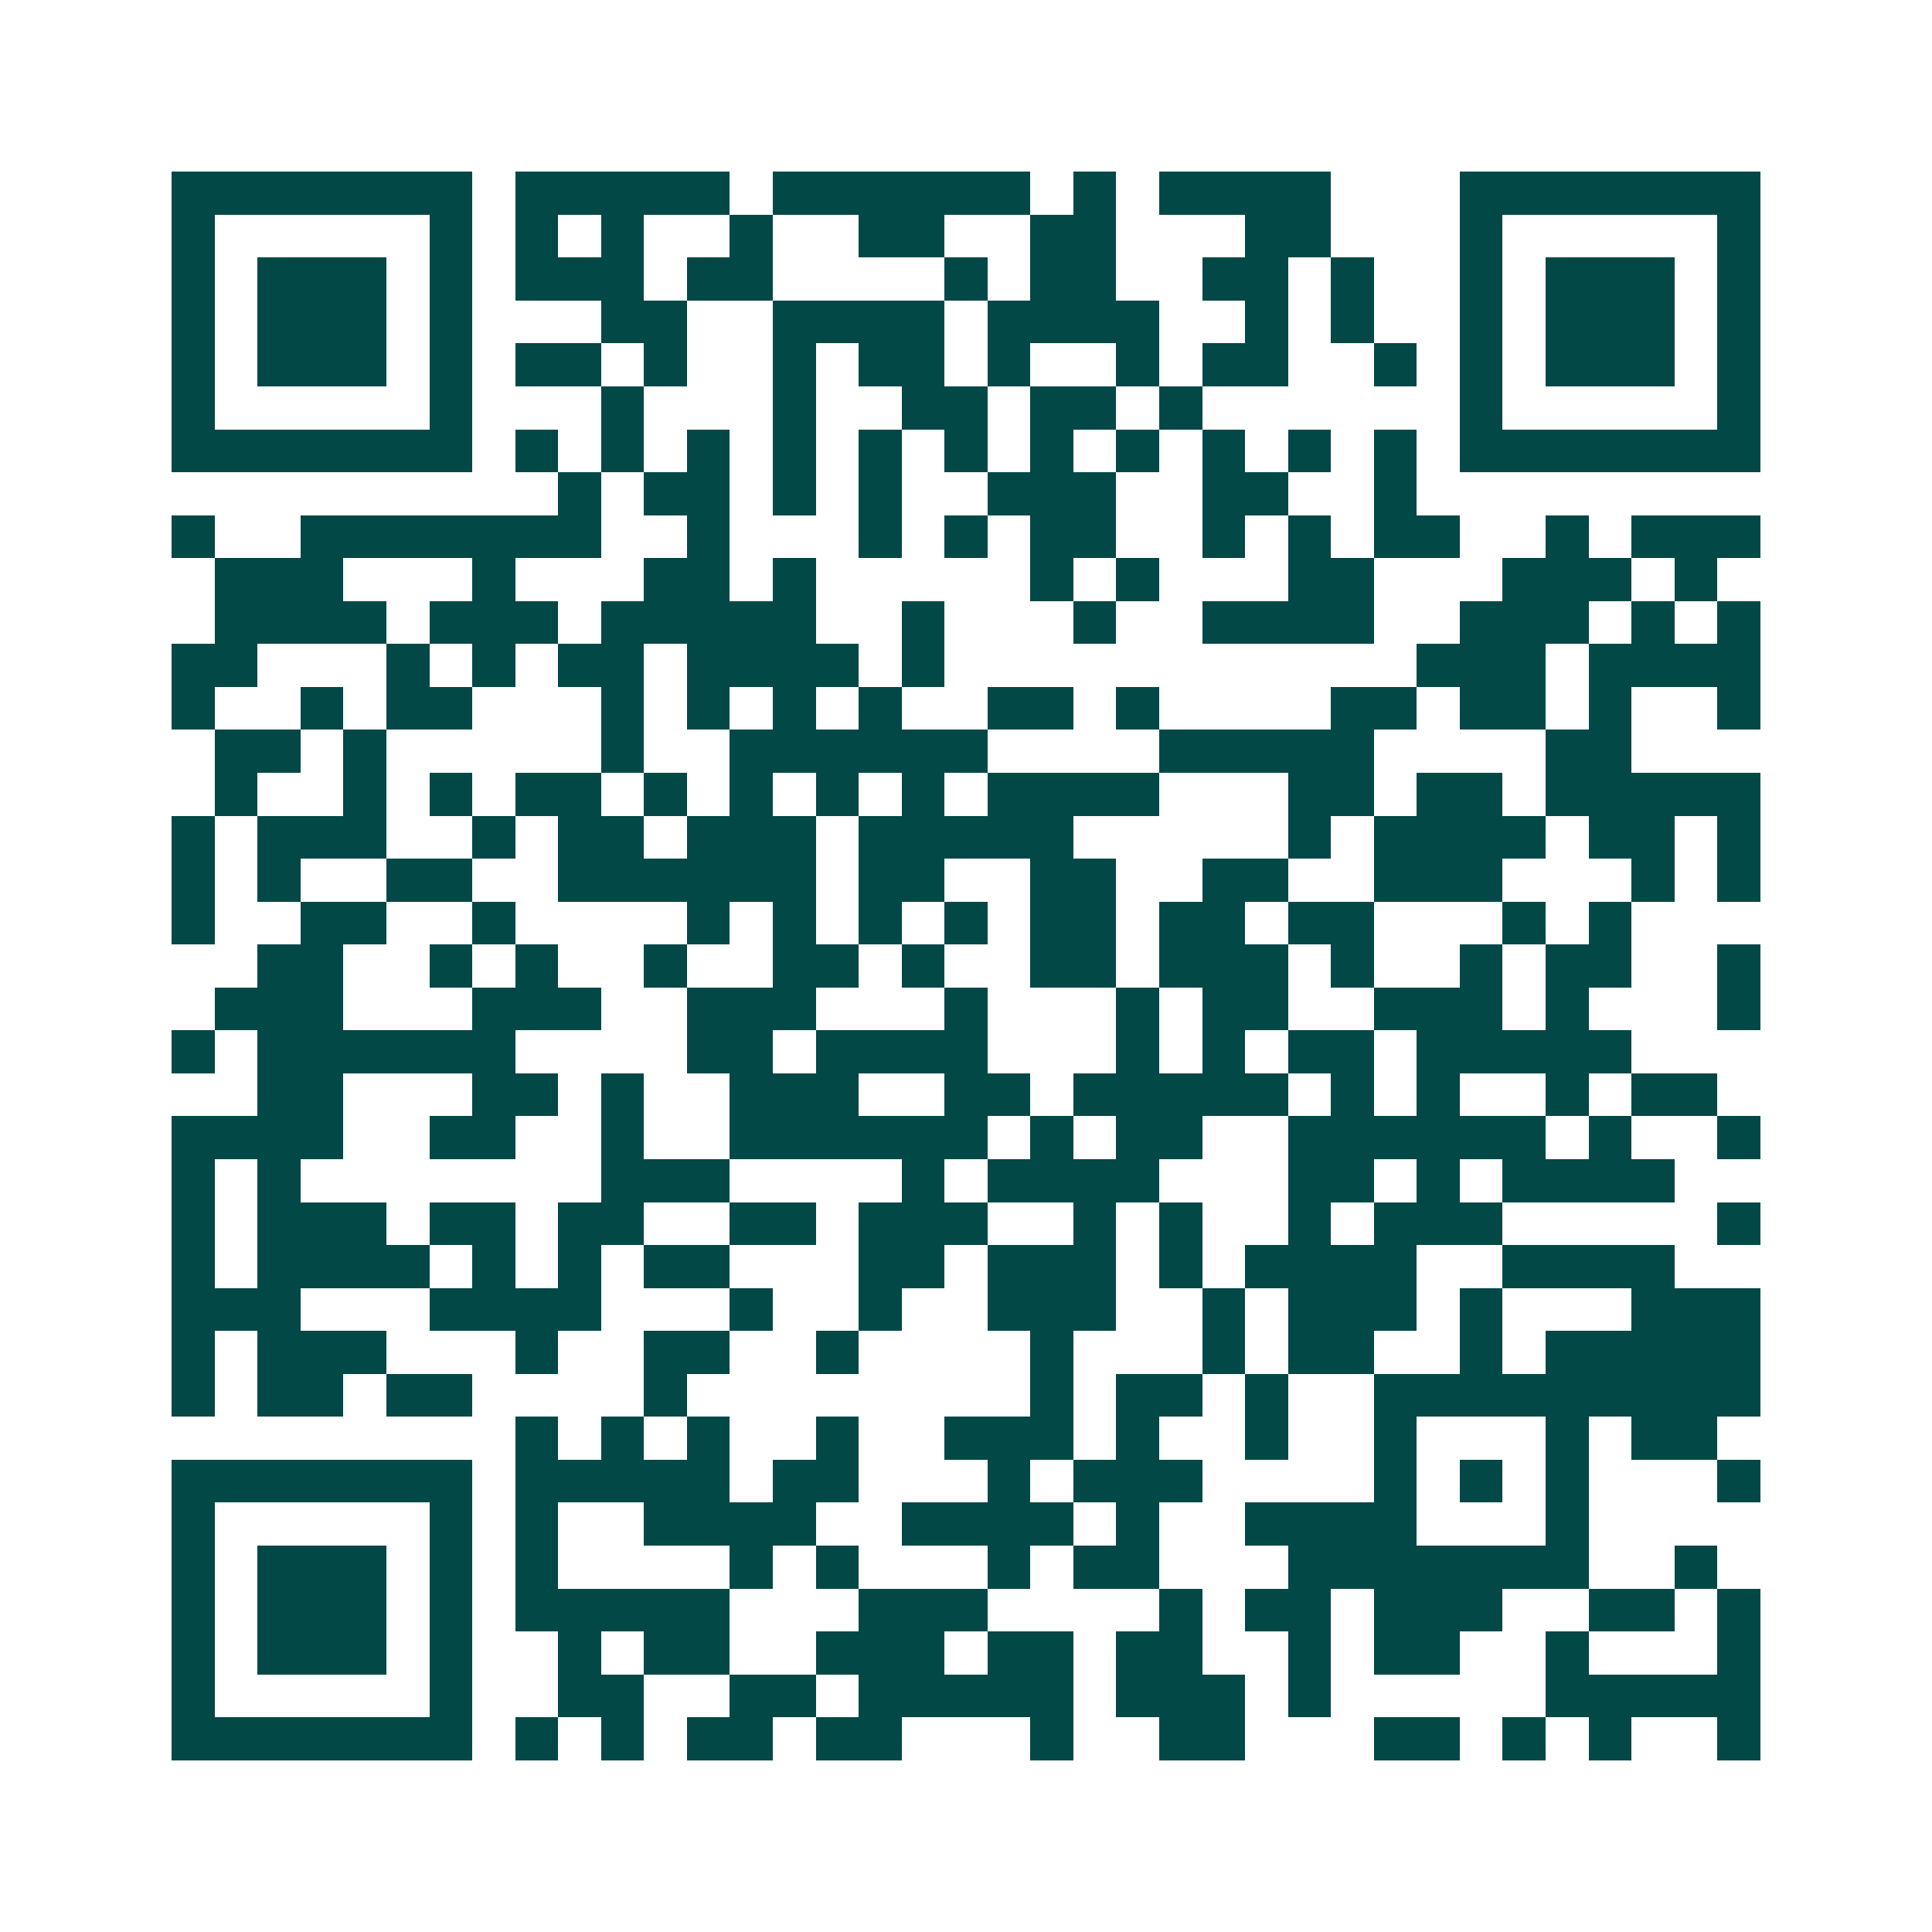<svg xmlns="http://www.w3.org/2000/svg" width="200" height="200" viewBox="0 0 45 45" shape-rendering="crispEdges"><path fill="#ffffff" d="M0 0h45v45H0z"/><path stroke="#014847" d="M4 4.5h7m1 0h5m1 0h6m1 0h1m1 0h4m3 0h7M4 5.5h1m5 0h1m1 0h1m1 0h1m2 0h1m2 0h2m2 0h2m3 0h2m3 0h1m5 0h1M4 6.5h1m1 0h3m1 0h1m1 0h3m1 0h2m4 0h1m1 0h2m2 0h2m1 0h1m2 0h1m1 0h3m1 0h1M4 7.5h1m1 0h3m1 0h1m3 0h2m2 0h4m1 0h4m2 0h1m1 0h1m2 0h1m1 0h3m1 0h1M4 8.5h1m1 0h3m1 0h1m1 0h2m1 0h1m2 0h1m1 0h2m1 0h1m2 0h1m1 0h2m2 0h1m1 0h1m1 0h3m1 0h1M4 9.5h1m5 0h1m3 0h1m3 0h1m2 0h2m1 0h2m1 0h1m6 0h1m5 0h1M4 10.5h7m1 0h1m1 0h1m1 0h1m1 0h1m1 0h1m1 0h1m1 0h1m1 0h1m1 0h1m1 0h1m1 0h1m1 0h7M13 11.5h1m1 0h2m1 0h1m1 0h1m2 0h3m2 0h2m2 0h1M4 12.5h1m2 0h7m2 0h1m3 0h1m1 0h1m1 0h2m2 0h1m1 0h1m1 0h2m2 0h1m1 0h3M5 13.5h3m3 0h1m3 0h2m1 0h1m5 0h1m1 0h1m3 0h2m3 0h3m1 0h1M5 14.5h4m1 0h3m1 0h5m2 0h1m3 0h1m2 0h4m2 0h3m1 0h1m1 0h1M4 15.5h2m3 0h1m1 0h1m1 0h2m1 0h4m1 0h1m11 0h3m1 0h4M4 16.5h1m2 0h1m1 0h2m3 0h1m1 0h1m1 0h1m1 0h1m2 0h2m1 0h1m4 0h2m1 0h2m1 0h1m2 0h1M5 17.5h2m1 0h1m5 0h1m2 0h6m4 0h5m4 0h2M5 18.5h1m2 0h1m1 0h1m1 0h2m1 0h1m1 0h1m1 0h1m1 0h1m1 0h4m3 0h2m1 0h2m1 0h5M4 19.5h1m1 0h3m2 0h1m1 0h2m1 0h3m1 0h5m5 0h1m1 0h4m1 0h2m1 0h1M4 20.5h1m1 0h1m2 0h2m2 0h6m1 0h2m2 0h2m2 0h2m2 0h3m3 0h1m1 0h1M4 21.5h1m2 0h2m2 0h1m4 0h1m1 0h1m1 0h1m1 0h1m1 0h2m1 0h2m1 0h2m3 0h1m1 0h1M6 22.5h2m2 0h1m1 0h1m2 0h1m2 0h2m1 0h1m2 0h2m1 0h3m1 0h1m2 0h1m1 0h2m2 0h1M5 23.5h3m3 0h3m2 0h3m3 0h1m3 0h1m1 0h2m2 0h3m1 0h1m3 0h1M4 24.5h1m1 0h6m4 0h2m1 0h4m3 0h1m1 0h1m1 0h2m1 0h5M6 25.5h2m3 0h2m1 0h1m2 0h3m2 0h2m1 0h5m1 0h1m1 0h1m2 0h1m1 0h2M4 26.5h4m2 0h2m2 0h1m2 0h6m1 0h1m1 0h2m2 0h6m1 0h1m2 0h1M4 27.5h1m1 0h1m7 0h3m4 0h1m1 0h4m3 0h2m1 0h1m1 0h4M4 28.5h1m1 0h3m1 0h2m1 0h2m2 0h2m1 0h3m2 0h1m1 0h1m2 0h1m1 0h3m5 0h1M4 29.5h1m1 0h4m1 0h1m1 0h1m1 0h2m3 0h2m1 0h3m1 0h1m1 0h4m2 0h4M4 30.5h3m3 0h4m3 0h1m2 0h1m2 0h3m2 0h1m1 0h3m1 0h1m3 0h3M4 31.5h1m1 0h3m3 0h1m2 0h2m2 0h1m4 0h1m3 0h1m1 0h2m2 0h1m1 0h5M4 32.5h1m1 0h2m1 0h2m4 0h1m8 0h1m1 0h2m1 0h1m2 0h9M12 33.5h1m1 0h1m1 0h1m2 0h1m2 0h3m1 0h1m2 0h1m2 0h1m3 0h1m1 0h2M4 34.5h7m1 0h5m1 0h2m3 0h1m1 0h3m4 0h1m1 0h1m1 0h1m3 0h1M4 35.5h1m5 0h1m1 0h1m2 0h4m2 0h4m1 0h1m2 0h4m3 0h1M4 36.5h1m1 0h3m1 0h1m1 0h1m4 0h1m1 0h1m3 0h1m1 0h2m3 0h7m2 0h1M4 37.5h1m1 0h3m1 0h1m1 0h5m3 0h3m4 0h1m1 0h2m1 0h3m2 0h2m1 0h1M4 38.5h1m1 0h3m1 0h1m2 0h1m1 0h2m2 0h3m1 0h2m1 0h2m2 0h1m1 0h2m2 0h1m3 0h1M4 39.5h1m5 0h1m2 0h2m2 0h2m1 0h5m1 0h3m1 0h1m5 0h5M4 40.5h7m1 0h1m1 0h1m1 0h2m1 0h2m3 0h1m2 0h2m3 0h2m1 0h1m1 0h1m2 0h1"/></svg>
